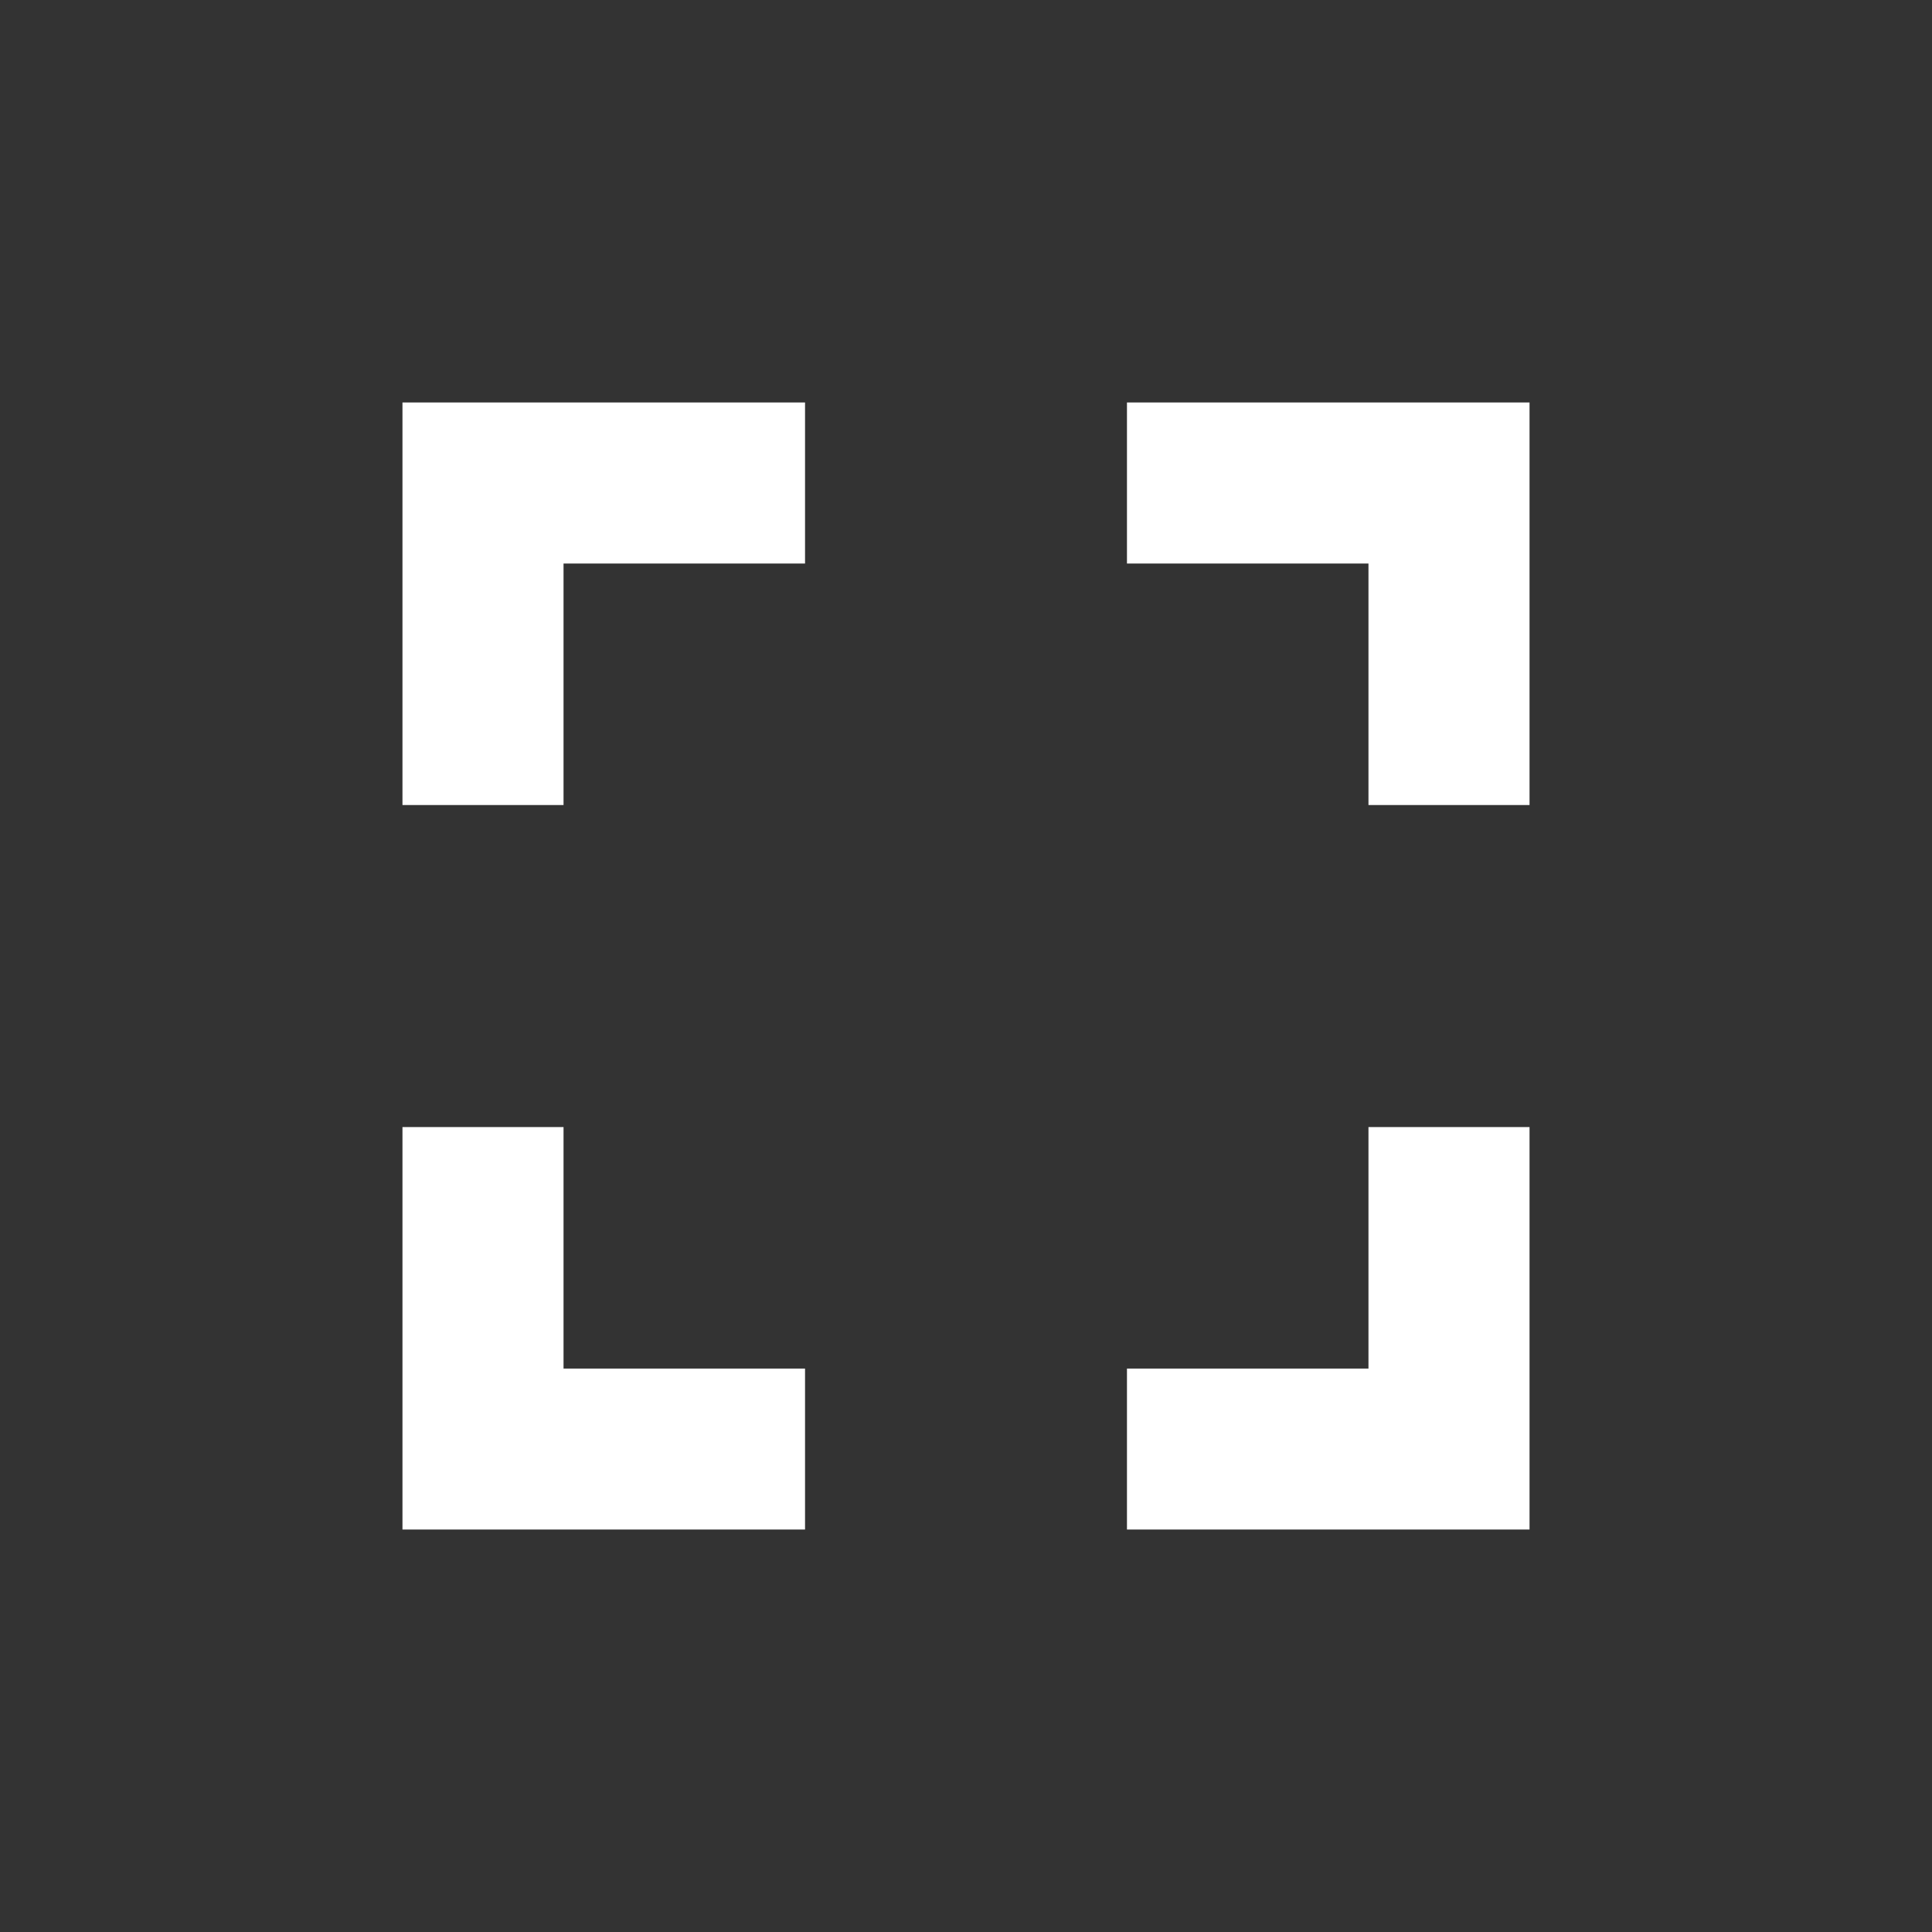 <svg width="19" height="19" viewBox="0 0 19 19" fill="none" xmlns="http://www.w3.org/2000/svg">
<rect x="0" y="0" width="19" height="19" fill="#333333" stroke="none"/>
<path d="M3.958 3.958H7.917V5.542H5.542V7.917H3.958V3.958ZM11.083 3.958H15.042V7.917H13.458V5.542H11.083V3.958ZM13.458 11.084H15.042V15.042H11.083V13.459H13.458V11.084ZM7.917 13.459V15.042H3.958V11.084H5.542V13.459H7.917Z" fill="white"/>
</svg>
